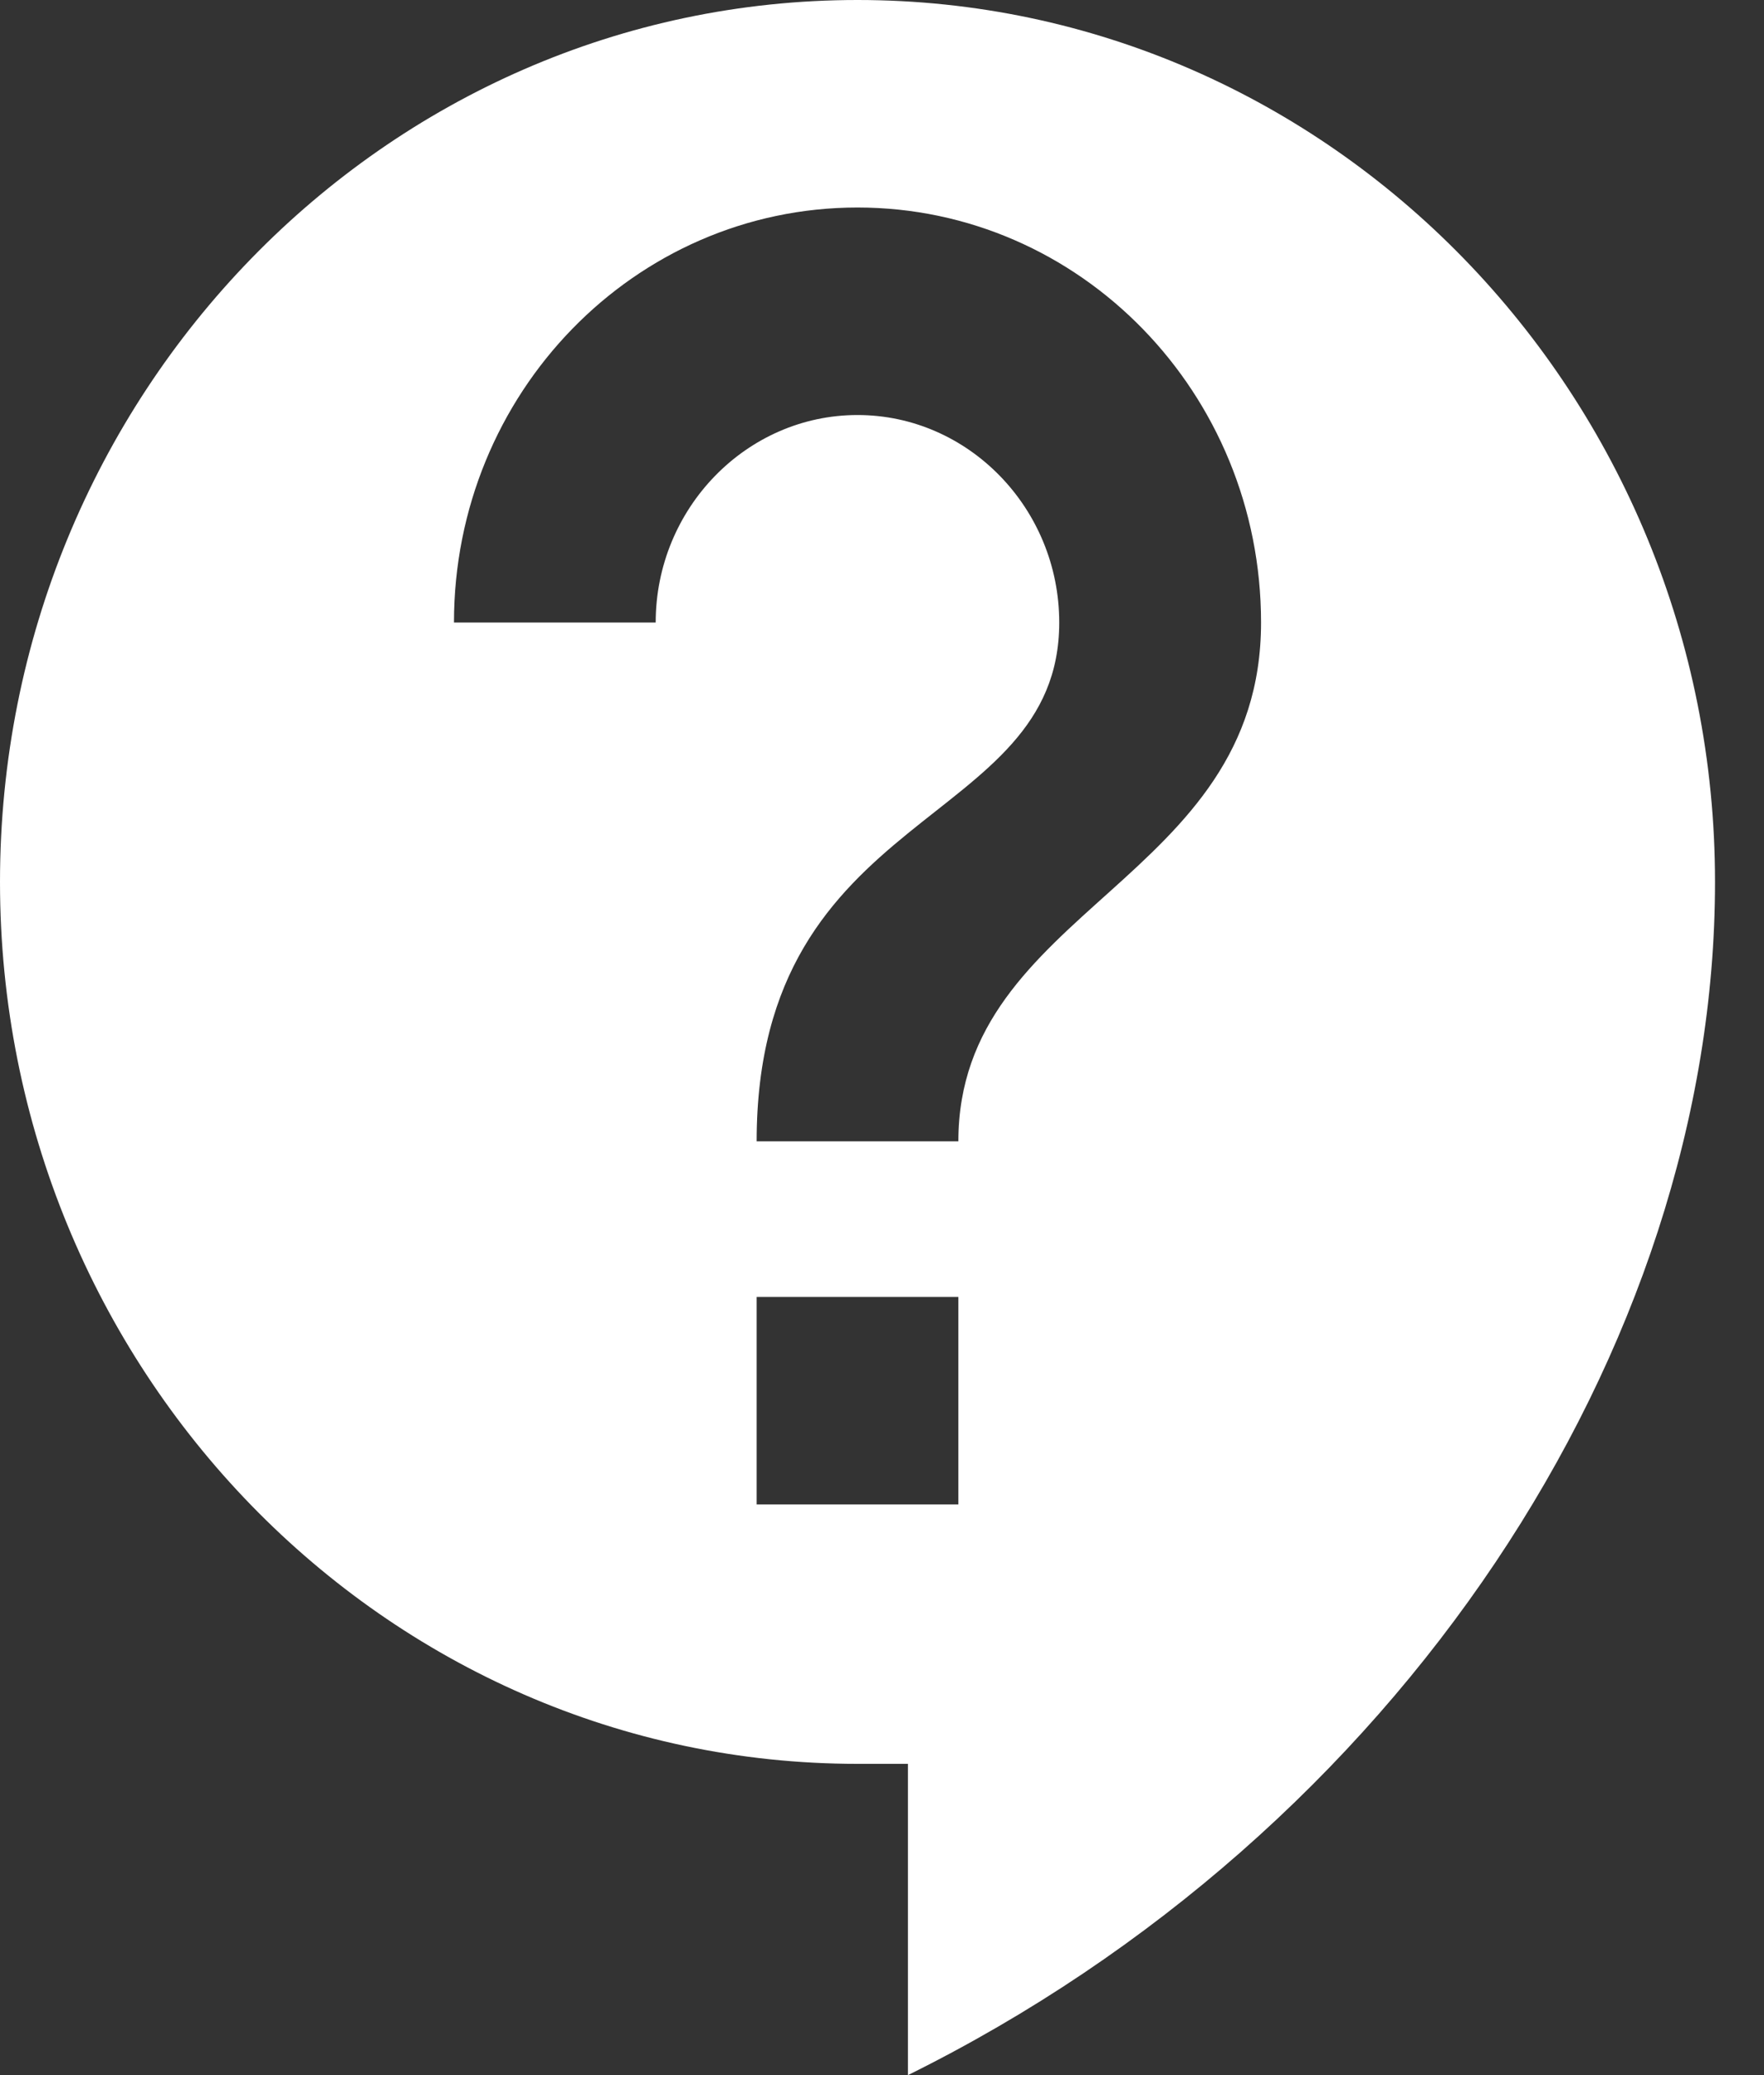 <svg width="17" height="20" viewBox="0 0 17 20" fill="none" xmlns="http://www.w3.org/2000/svg">
<rect x="0" y="0" width="17" height="20" fill="#333333" stroke="none"/>
<path d="M8.264 0C3.704 0 0 3.81 0 8.5C0 13.19 3.704 17 8.264 17H8.75V20C13.475 17.66 16.528 13 16.528 8.5C16.528 3.81 12.824 0 8.264 0ZM9.236 14.5H7.292V12.5H9.236V14.5ZM9.236 11H7.292C7.292 7.75 10.208 8 10.208 6C10.208 4.9 9.333 4 8.264 4C7.194 4 6.319 4.9 6.319 6H4.375C4.375 3.79 6.115 2 8.264 2C10.412 2 12.153 3.79 12.153 6C12.153 8.5 9.236 8.75 9.236 11Z" fill="white"/>
</svg>
